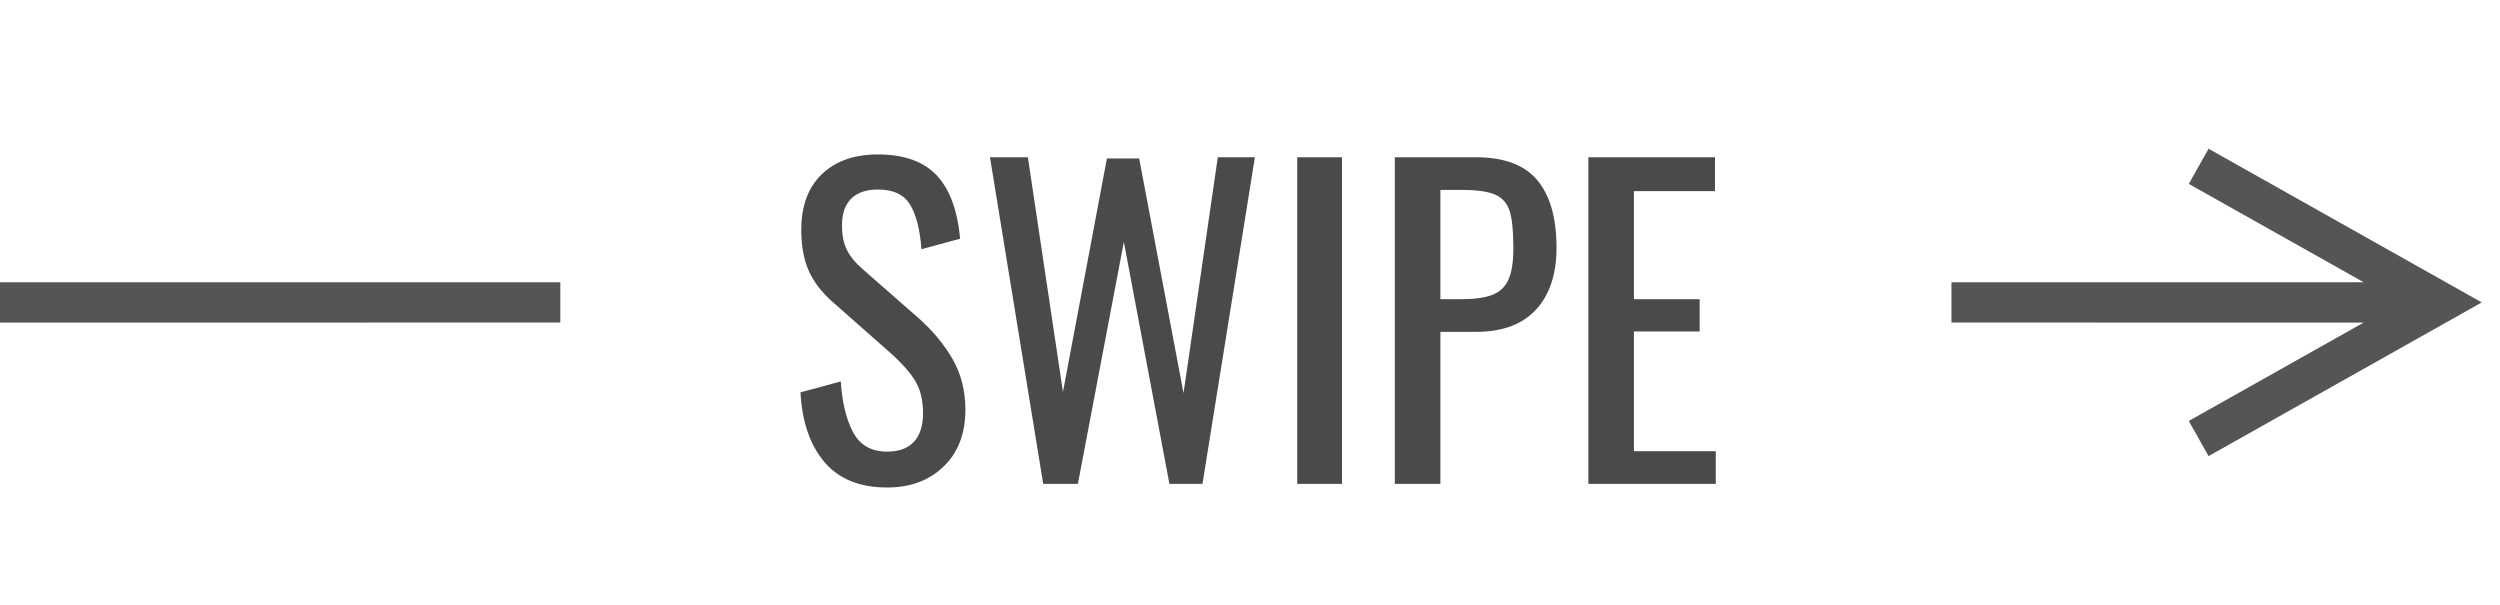 <?xml version="1.0" encoding="UTF-8"?>
<svg width="124px" height="30px" viewBox="0 0 124 30" version="1.1" xmlns="http://www.w3.org/2000/svg" xmlns:xlink="http://www.w3.org/1999/xlink">
    <title>btn-swipe</title>
    <g id="Landing" stroke="none" stroke-width="1" fill="none" fill-rule="evenodd">
        <g id="Mobile-Portrait" transform="translate(-118, -2120)" fill-rule="nonzero">
            <g id="btn-swipe" transform="translate(118, 2120)">
                <path d="M109.545,7.378 L121.545,14.128 L123.094,15 L121.545,15.872 L109.545,22.622 L108.564,20.878 L117.236,16 L96.792,15.999 L96.792,13.999 L117.239,14 L108.564,9.122 L109.545,7.378 Z M27.792,15.999 L-5.68434189e-13,16 L-5.68434189e-13,14 L27.792,13.999 L27.792,15.999 Z" id="Combined-Shape" fill="#545554"></path>
                <path d="M44.003,24.18 C45.15,24.18 46.083,23.833 46.803,23.14 C47.523,22.447 47.883,21.507 47.883,20.32 C47.883,19.387 47.673,18.553 47.253,17.82 C46.833,17.087 46.27,16.407 45.563,15.78 L45.563,15.78 L42.823,13.38 C42.436,13.047 42.163,12.717 42.003,12.39 C41.843,12.063 41.763,11.66 41.763,11.18 C41.763,10.593 41.916,10.15 42.223,9.85 C42.53,9.55 42.97,9.4 43.543,9.4 C44.316,9.4 44.853,9.657 45.153,10.17 C45.453,10.683 45.636,11.413 45.703,12.36 L45.703,12.36 L47.623,11.84 C47.49,10.413 47.096,9.36 46.443,8.68 C45.79,8 44.823,7.66 43.543,7.66 C42.37,7.66 41.443,7.987 40.763,8.64 C40.083,9.293 39.743,10.213 39.743,11.4 C39.743,12.2 39.866,12.877 40.113,13.43 C40.36,13.983 40.756,14.5 41.303,14.98 L41.303,14.98 L44.023,17.38 C44.636,17.913 45.083,18.4 45.363,18.84 C45.643,19.28 45.783,19.833 45.783,20.5 C45.783,21.113 45.633,21.583 45.333,21.91 C45.033,22.237 44.59,22.4 44.003,22.4 C43.216,22.4 42.653,22.08 42.313,21.44 C41.973,20.8 41.77,19.96 41.703,18.92 L41.703,18.92 L39.703,19.46 C39.783,20.927 40.18,22.08 40.893,22.92 C41.606,23.76 42.643,24.18 44.003,24.18 Z M53.463,24 L55.743,12 L58.003,24 L59.643,24 L62.243,7.8 L60.403,7.8 L58.703,19.5 L56.503,7.86 L54.903,7.86 L52.723,19.44 L50.983,7.8 L49.103,7.8 L51.743,24 L53.463,24 Z M66.563,24 L66.563,7.8 L64.343,7.8 L64.343,24 L66.563,24 Z M71.443,24 L71.443,16.46 L73.223,16.46 C74.516,16.46 75.503,16.093 76.183,15.36 C76.863,14.627 77.203,13.6 77.203,12.28 C77.203,10.813 76.886,9.7 76.253,8.94 C75.62,8.18 74.603,7.8 73.203,7.8 L73.203,7.8 L69.183,7.8 L69.183,24 L71.443,24 Z M72.483,14.84 L71.443,14.84 L71.443,9.42 L72.503,9.42 C73.263,9.42 73.82,9.5 74.173,9.66 C74.526,9.82 74.763,10.093 74.883,10.48 C75.003,10.867 75.063,11.473 75.063,12.3 C75.063,12.98 74.983,13.5 74.823,13.86 C74.663,14.22 74.4,14.473 74.033,14.62 C73.666,14.767 73.15,14.84 72.483,14.84 L72.483,14.84 Z M85.103,24 L85.103,22.38 L81.043,22.38 L81.043,16.44 L84.303,16.44 L84.303,14.84 L81.043,14.84 L81.043,9.48 L85.063,9.48 L85.063,7.8 L78.783,7.8 L78.783,24 L85.103,24 Z" id="SWIPE" fill="#4A4A4A"></path>
            </g>
        </g>
    </g>
</svg>